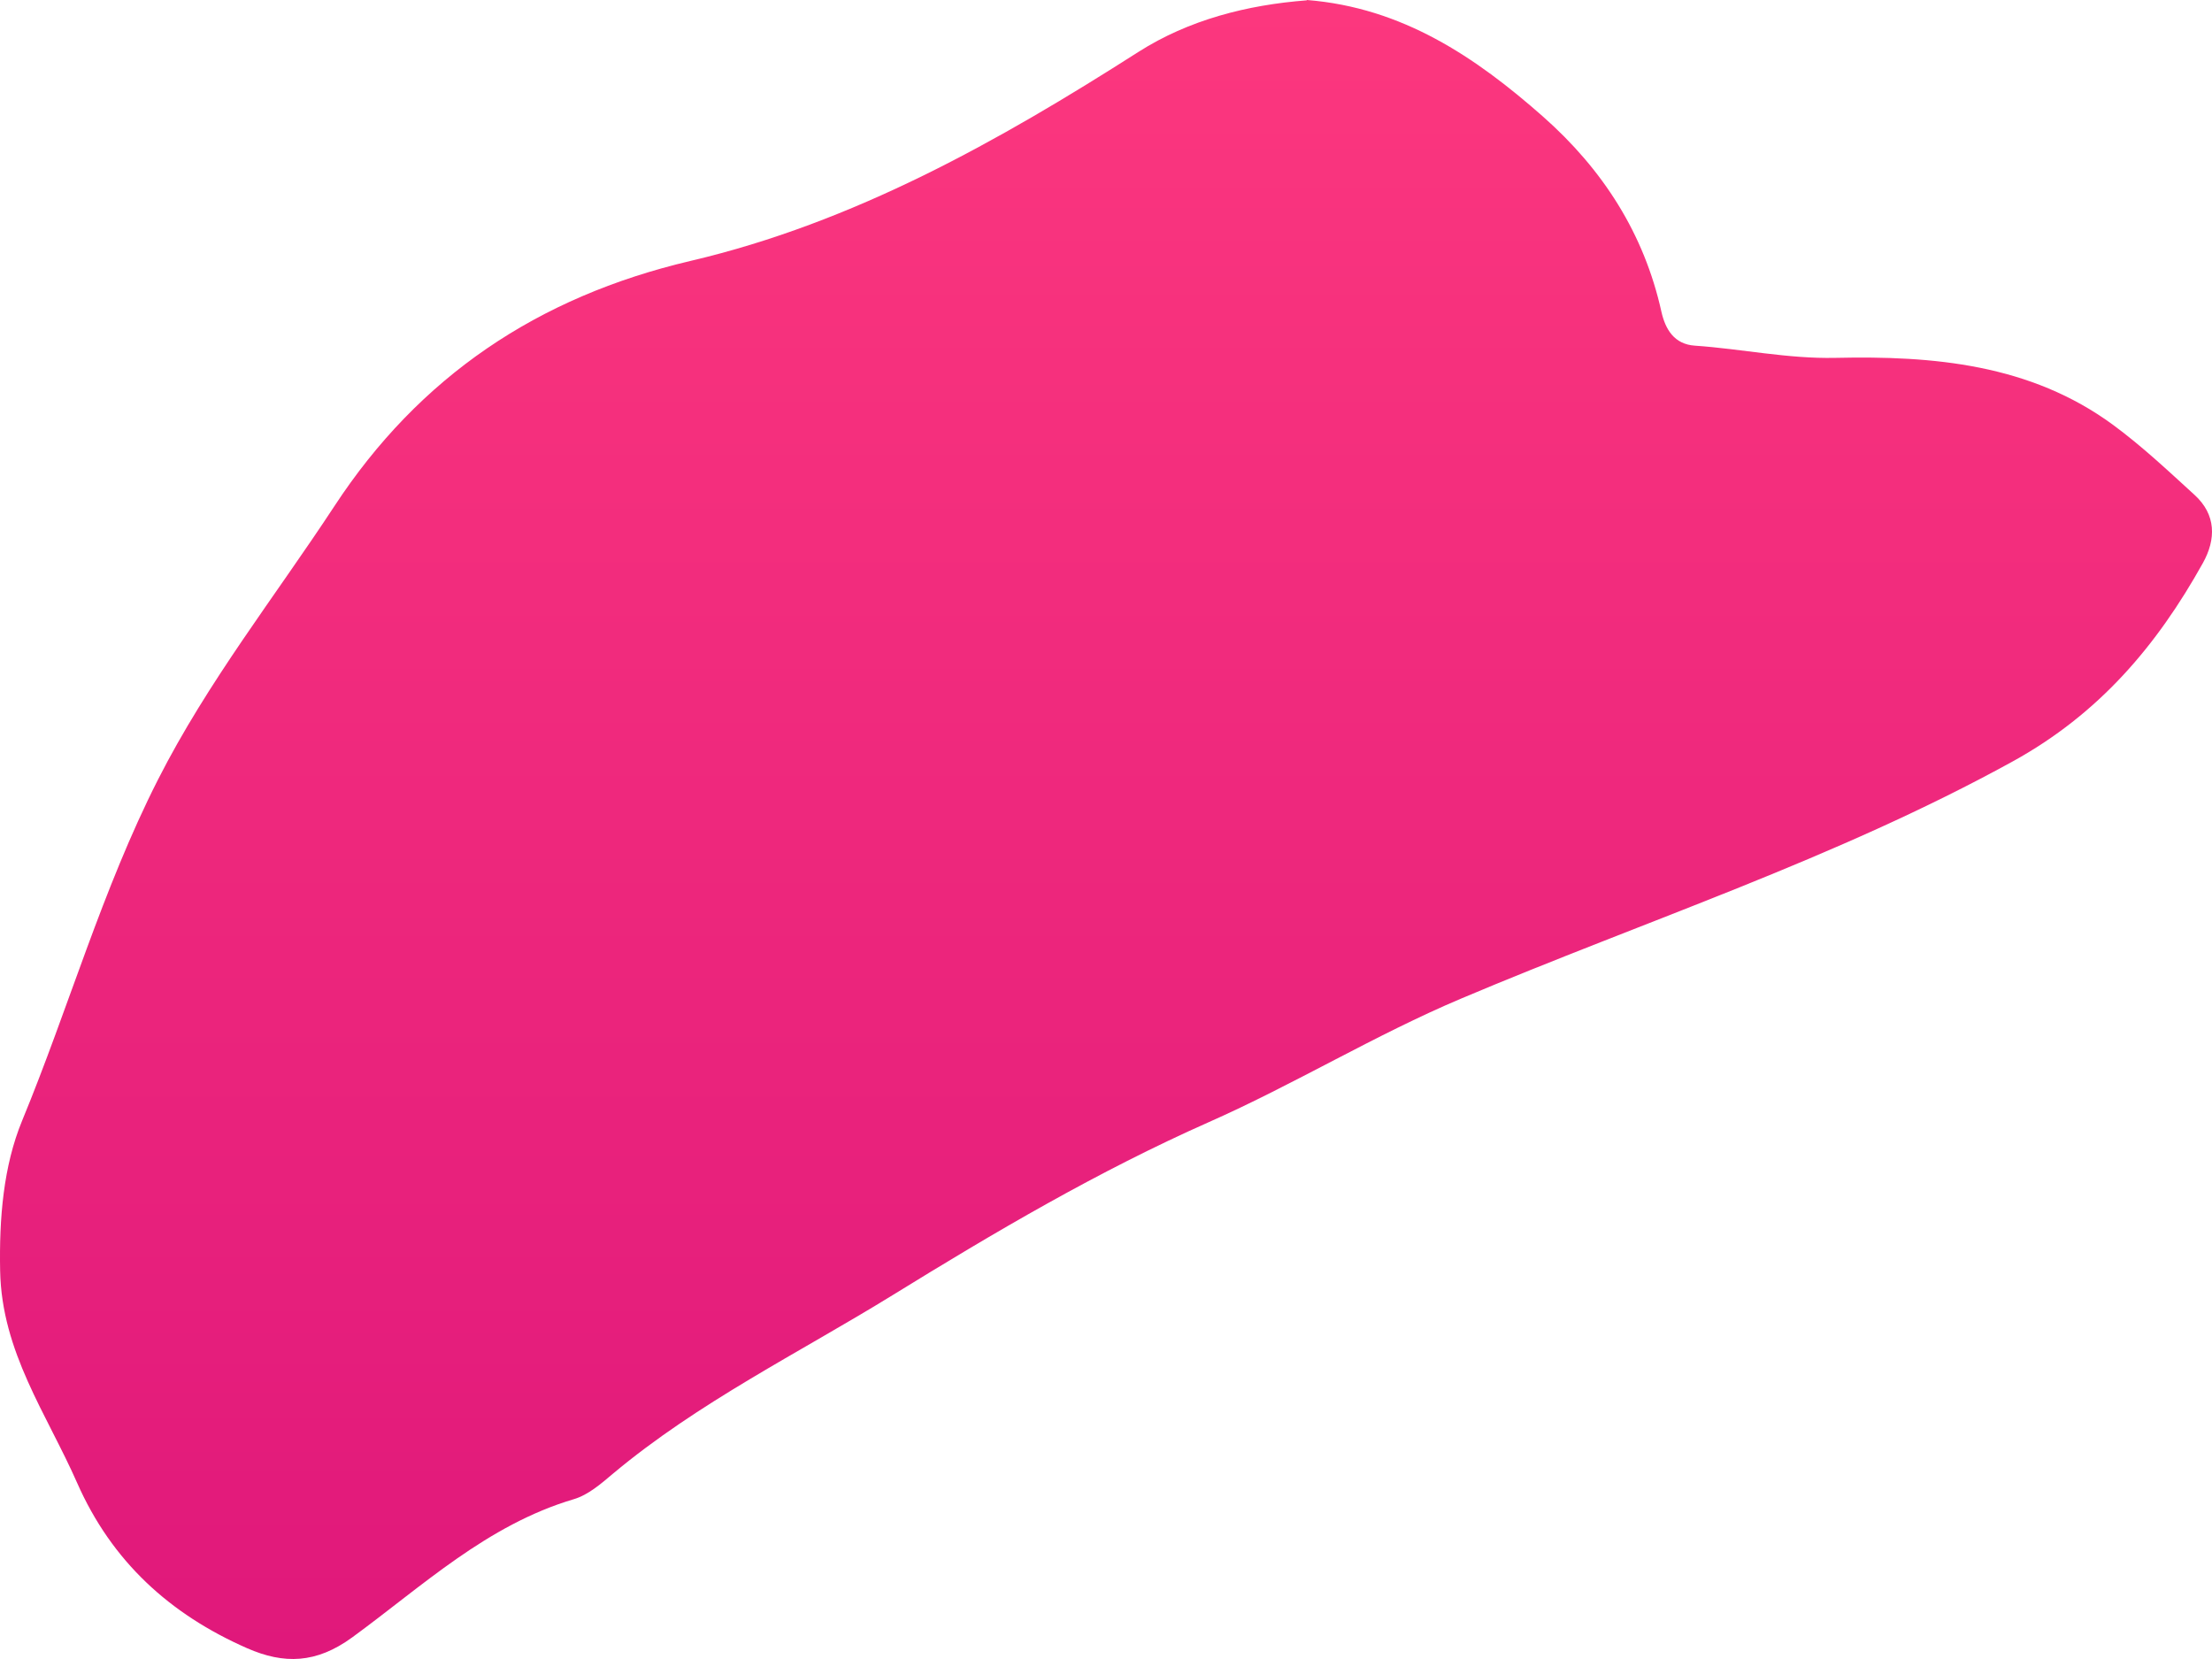 <?xml version="1.0" encoding="UTF-8"?> <svg xmlns="http://www.w3.org/2000/svg" width="64" height="48" viewBox="0 0 64 48" fill="none"><path d="M37.815 0C40.575 0.221 42.689 1.648 44.645 3.374C46.377 4.905 47.569 6.759 48.07 9.02C48.184 9.525 48.438 9.961 49.038 10.001C50.393 10.094 51.719 10.383 53.099 10.354C55.933 10.29 58.743 10.535 61.135 12.291C61.969 12.904 62.729 13.62 63.493 14.317C64.124 14.891 64.119 15.602 63.737 16.289C62.406 18.677 60.738 20.654 58.222 22.037C53.124 24.842 47.609 26.637 42.282 28.889C39.785 29.943 37.452 31.371 34.97 32.469C31.773 33.887 28.775 35.652 25.827 37.472C23.106 39.149 20.203 40.572 17.73 42.642C17.388 42.931 17.016 43.255 16.599 43.377C14.087 44.123 12.22 45.893 10.19 47.375C9.148 48.135 8.215 48.154 7.152 47.689C4.909 46.703 3.236 45.177 2.233 42.907C1.354 40.91 0.049 39.12 0.004 36.771C-0.026 35.25 0.098 33.739 0.64 32.425C1.99 29.154 2.953 25.745 4.571 22.557C6.011 19.722 7.951 17.27 9.674 14.646C12.126 10.903 15.551 8.588 19.984 7.548C24.705 6.44 28.884 4.091 32.94 1.501C34.395 0.574 36.082 0.142 37.805 0.01L37.815 0Z" fill="url(#paint0_linear_3140_3326)"></path><defs><linearGradient id="paint0_linear_3140_3326" x1="32" y1="0" x2="32" y2="48" gradientUnits="userSpaceOnUse"><stop stop-color="#FC377E"></stop><stop offset="1" stop-color="#E0187B"></stop></linearGradient></defs></svg> 